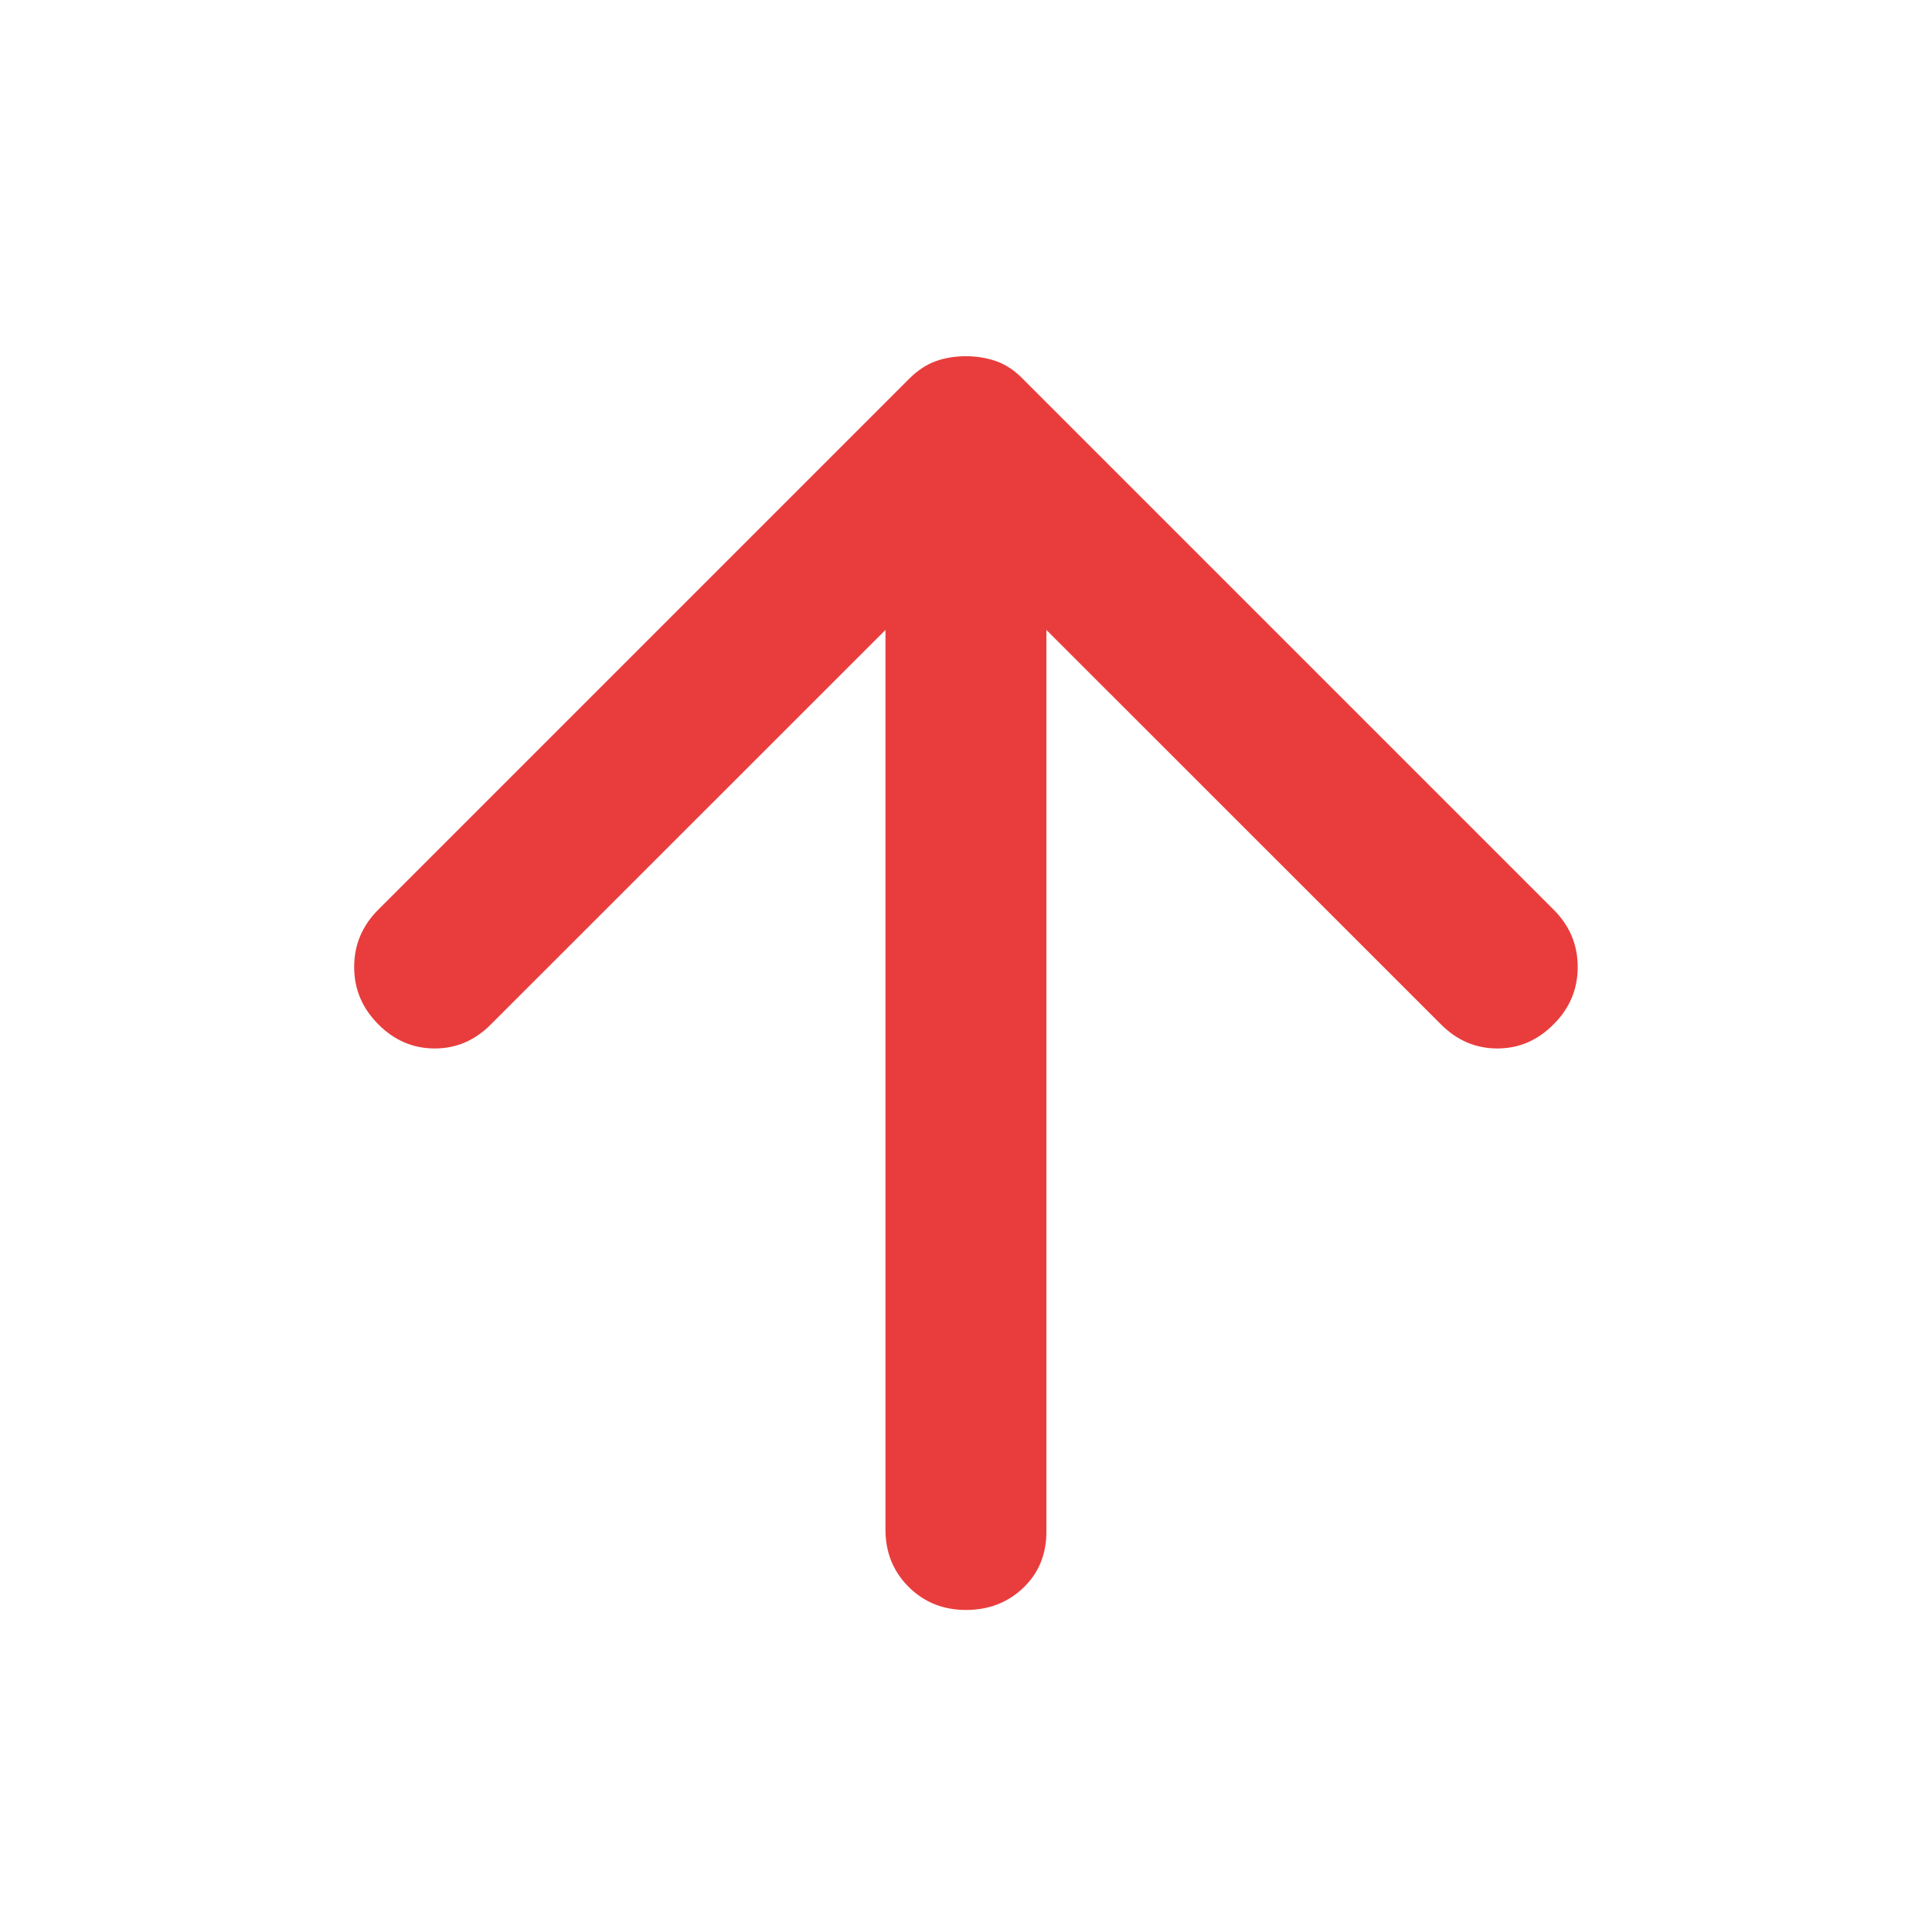 <svg width="16" height="16" viewBox="0 0 16 16" fill="none" xmlns="http://www.w3.org/2000/svg">
<path d="M8 2.95C8.089 2.95 8.172 2.964 8.25 2.991C8.328 3.019 8.4 3.066 8.466 3.133L12.866 7.533C13 7.667 13.066 7.825 13.066 8.008C13.066 8.191 13 8.35 12.866 8.483C12.733 8.617 12.578 8.683 12.4 8.683C12.222 8.683 12.066 8.617 11.933 8.483L8.666 5.217L8.666 12.683C8.666 12.872 8.602 13.028 8.474 13.15C8.346 13.272 8.188 13.333 8 13.333C7.811 13.333 7.652 13.269 7.524 13.141C7.396 13.013 7.333 12.855 7.333 12.667L7.333 5.217L4.066 8.483C3.933 8.617 3.778 8.683 3.6 8.683C3.422 8.683 3.266 8.617 3.133 8.483C3 8.35 2.933 8.192 2.933 8.008C2.933 7.824 3 7.666 3.133 7.533L7.533 3.133C7.6 3.067 7.672 3.019 7.75 2.991C7.828 2.963 7.911 2.95 8 2.95Z" fill="#E93D3D"/>
</svg>
